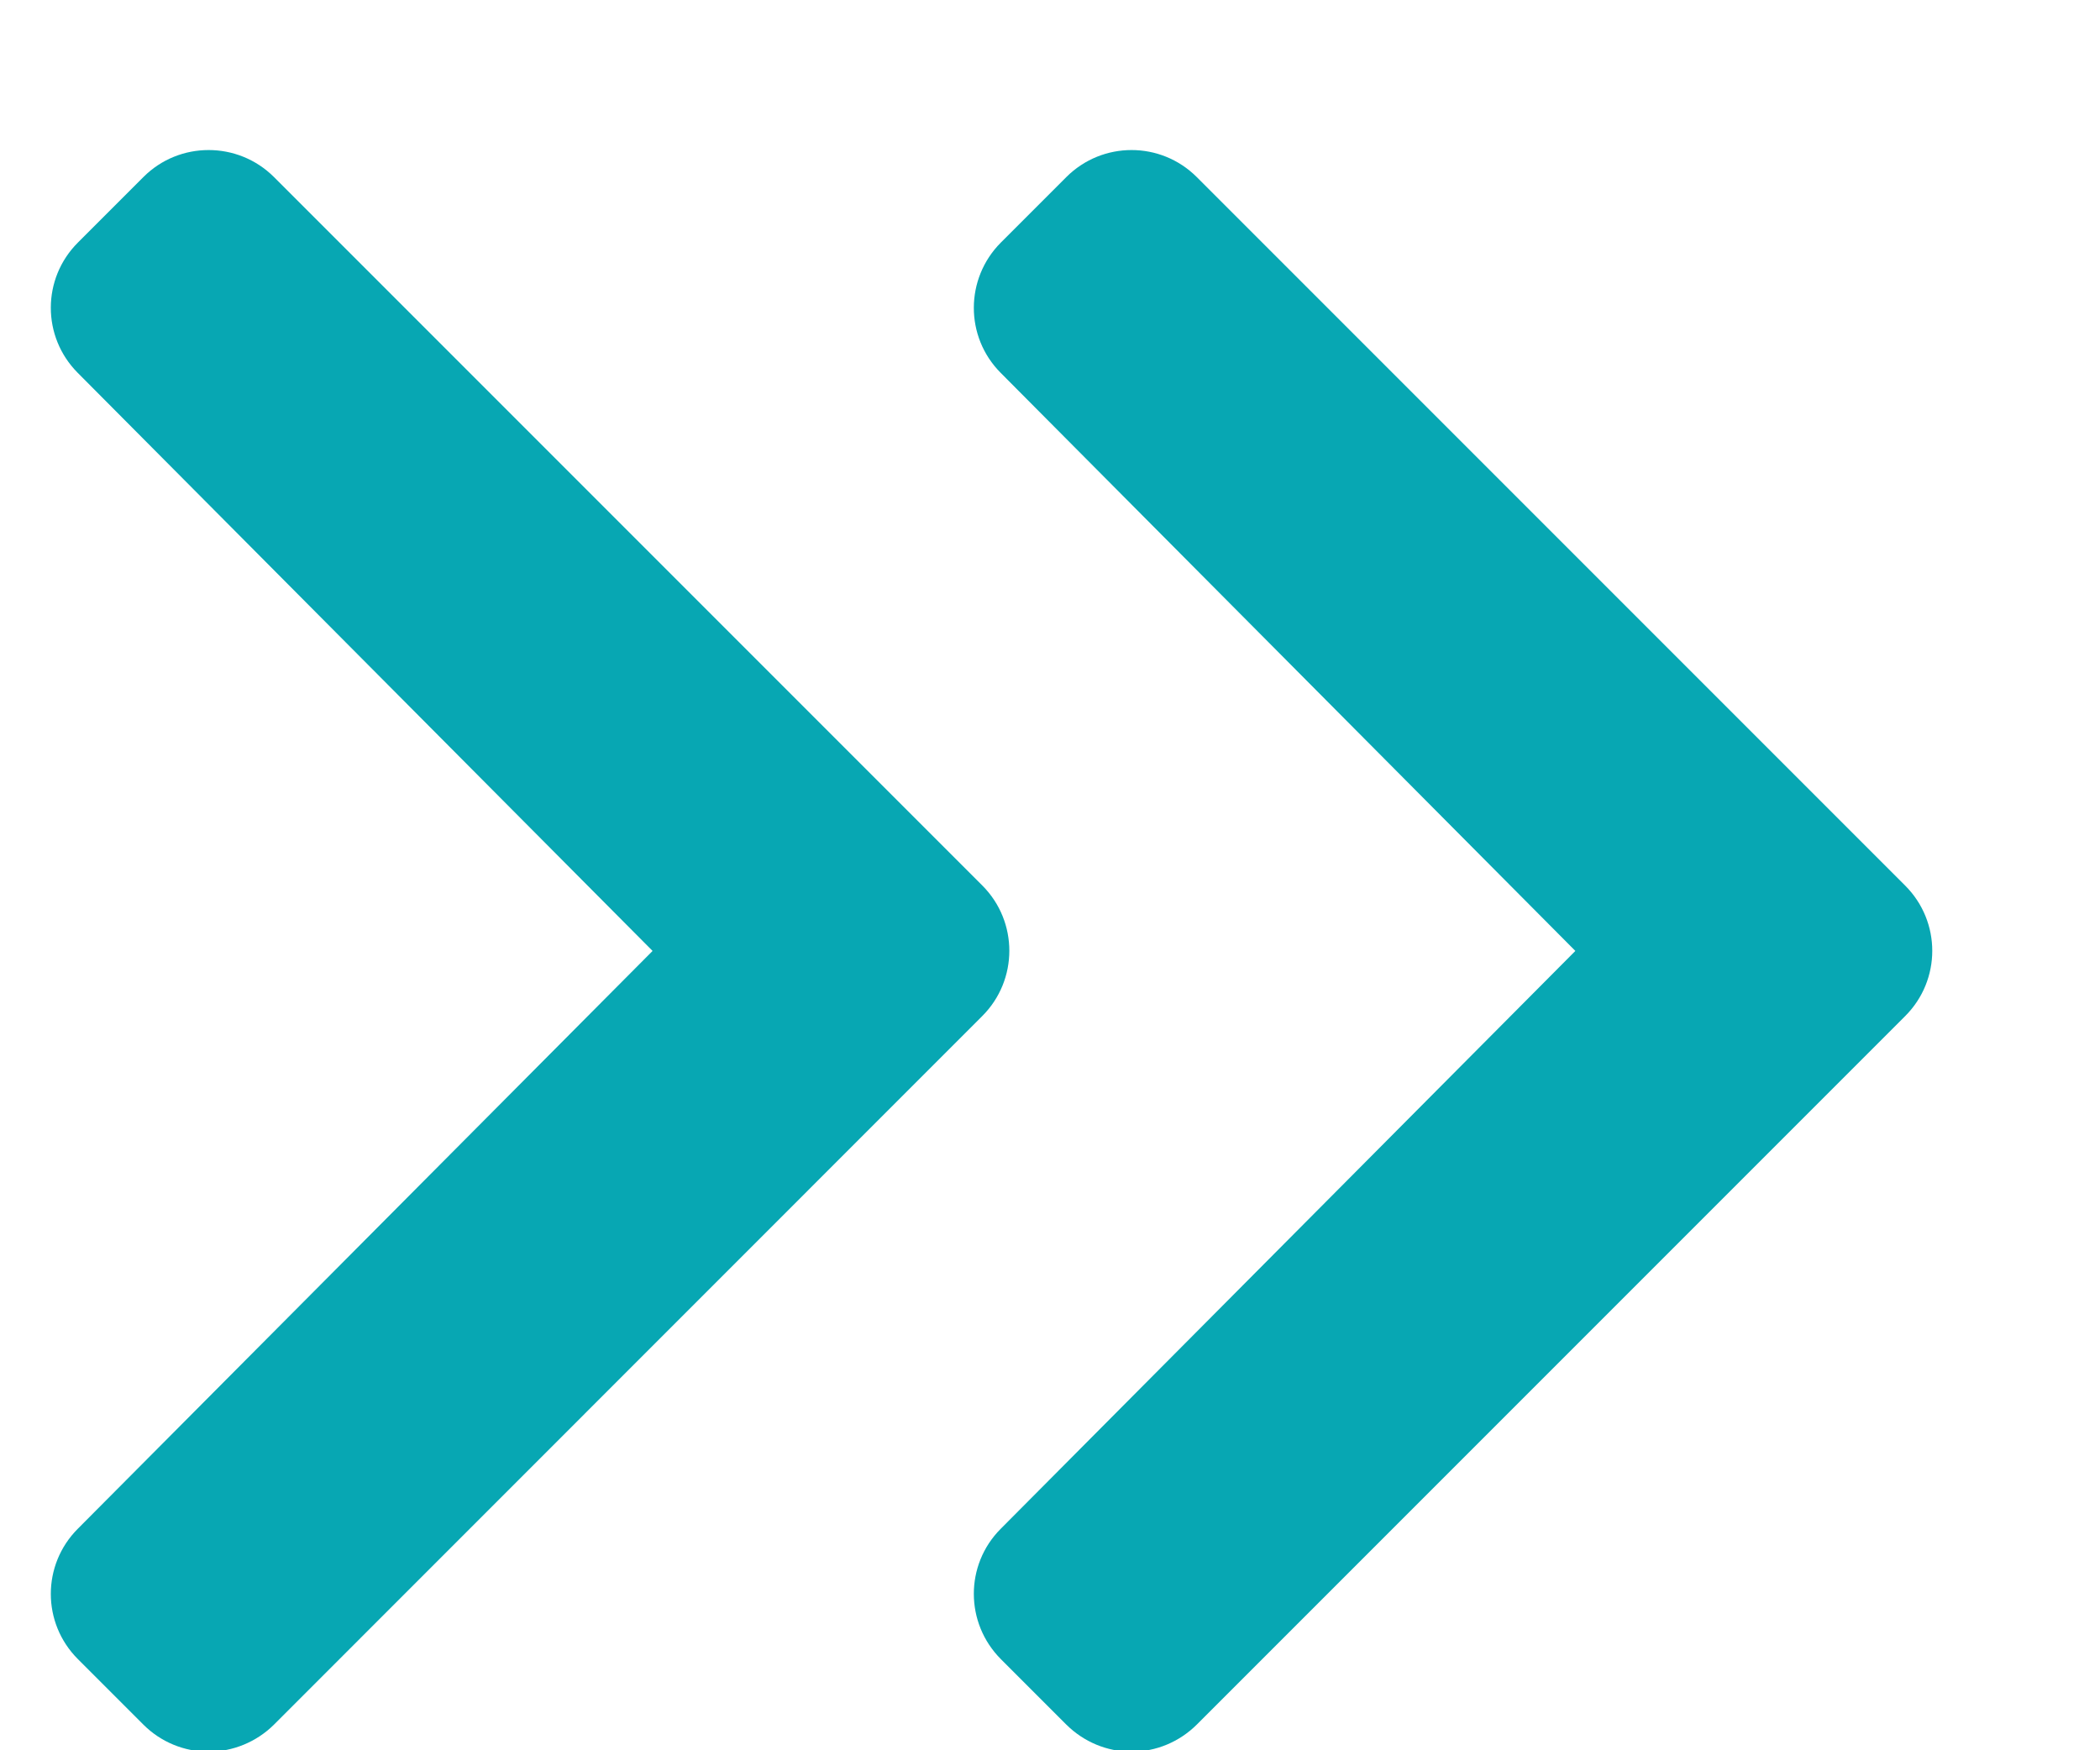 <svg width="12" height="10" viewBox="0 0 12 10" fill="none" xmlns="http://www.w3.org/2000/svg">
<path d="M5.613 5.805L1.565 9.854C1.466 9.952 1.331 10.008 1.192 10.008C1.052 10.008 0.918 9.952 0.82 9.854L0.445 9.479C0.239 9.273 0.239 8.941 0.444 8.735L3.729 5.433L0.444 2.13C0.239 1.924 0.239 1.592 0.445 1.386L0.82 1.011C1.025 0.806 1.359 0.806 1.565 1.011L5.614 5.06C5.819 5.266 5.819 5.599 5.613 5.805Z" fill="#07A7B3"/>
<path d="M10.887 5.805L6.838 9.854C6.739 9.952 6.606 10.008 6.466 10.008C6.326 10.008 6.193 9.952 6.094 9.854L5.719 9.479C5.514 9.273 5.513 8.941 5.718 8.735L9.002 5.433L5.718 2.13C5.513 1.924 5.514 1.592 5.719 1.386L6.094 1.011C6.3 0.806 6.632 0.806 6.838 1.011L10.887 5.06C11.093 5.266 11.093 5.599 10.887 5.805Z" fill="#07A7B3"/>
</svg>
